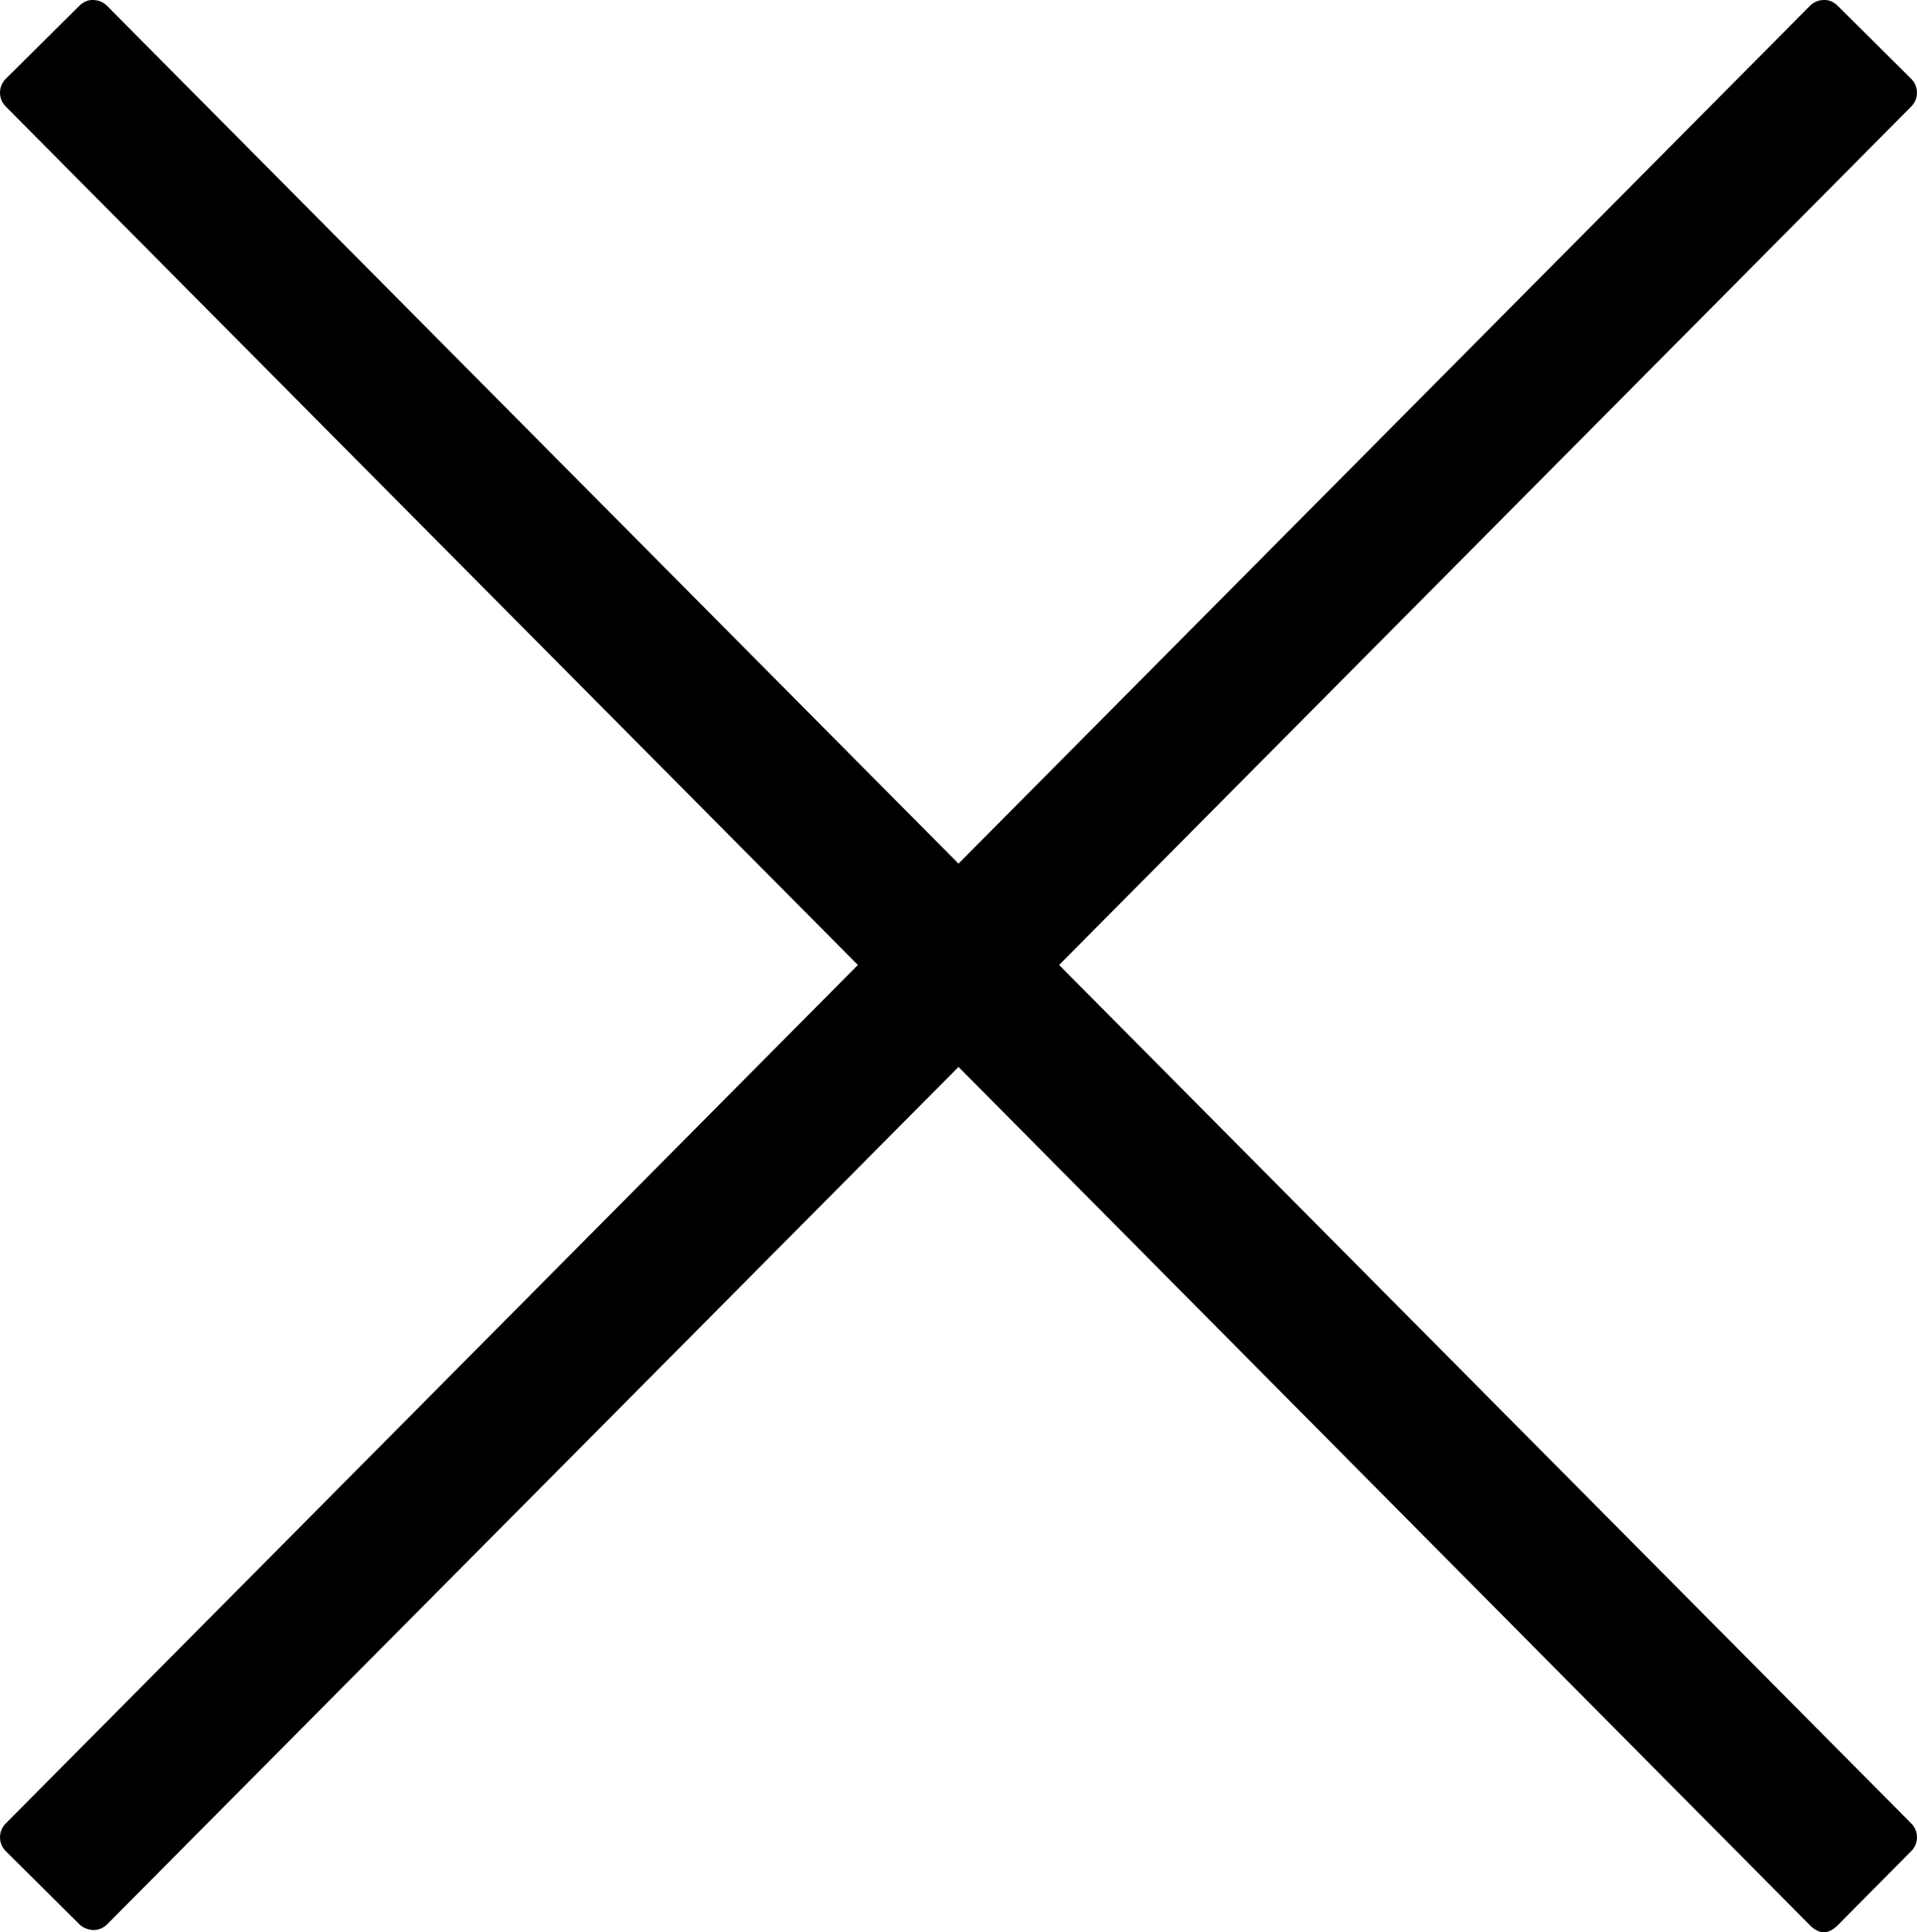 <?xml version="1.0" encoding="utf-8"?>
<!-- Generator: Adobe Illustrator 15.1.0, SVG Export Plug-In . SVG Version: 6.00 Build 0)  -->
<!DOCTYPE svg PUBLIC "-//W3C//DTD SVG 1.1//EN" "http://www.w3.org/Graphics/SVG/1.1/DTD/svg11.dtd">
<svg version="1.1" id="Layer_1" xmlns="http://www.w3.org/2000/svg" xmlns:xlink="http://www.w3.org/1999/xlink" x="0px" y="0px"
	 width="147.677px" height="148.821px" viewBox="0 0 147.677 148.821" enable-background="new 0 0 147.677 148.821"
	 xml:space="preserve">
<path d="M81.589,74.321l65.652-66.125c0.583-0.588,0.58-1.537-0.007-2.121l-5.677-5.637c-0.283-0.28-0.654-0.462-1.063-0.436
	c-0.398,0.001-0.779,0.161-1.059,0.443L73.838,66.515L8.241,0.446C7.961,0.163,7.58,0.004,7.182,0.002
	C6.794-0.024,6.402,0.158,6.12,0.438L0.443,6.075c-0.587,0.584-0.591,1.534-0.007,2.122l65.652,66.125L0.436,140.447
	c-0.583,0.588-0.58,1.539,0.007,2.123l5.677,5.64c0.283,0.28,0.674,0.411,1.063,0.441c0.398-0.001,0.779-0.149,1.059-0.432
	l65.597-66.046l65.597,66.114c0.28,0.283,0.661,0.534,1.059,0.534c0.002,0,0.003,0,0.005,0c0.396,0,0.776-0.248,1.057-0.526
	l5.677-5.728c0.587-0.584,0.591-1.533,0.007-2.121L81.589,74.321z"/>
</svg>
